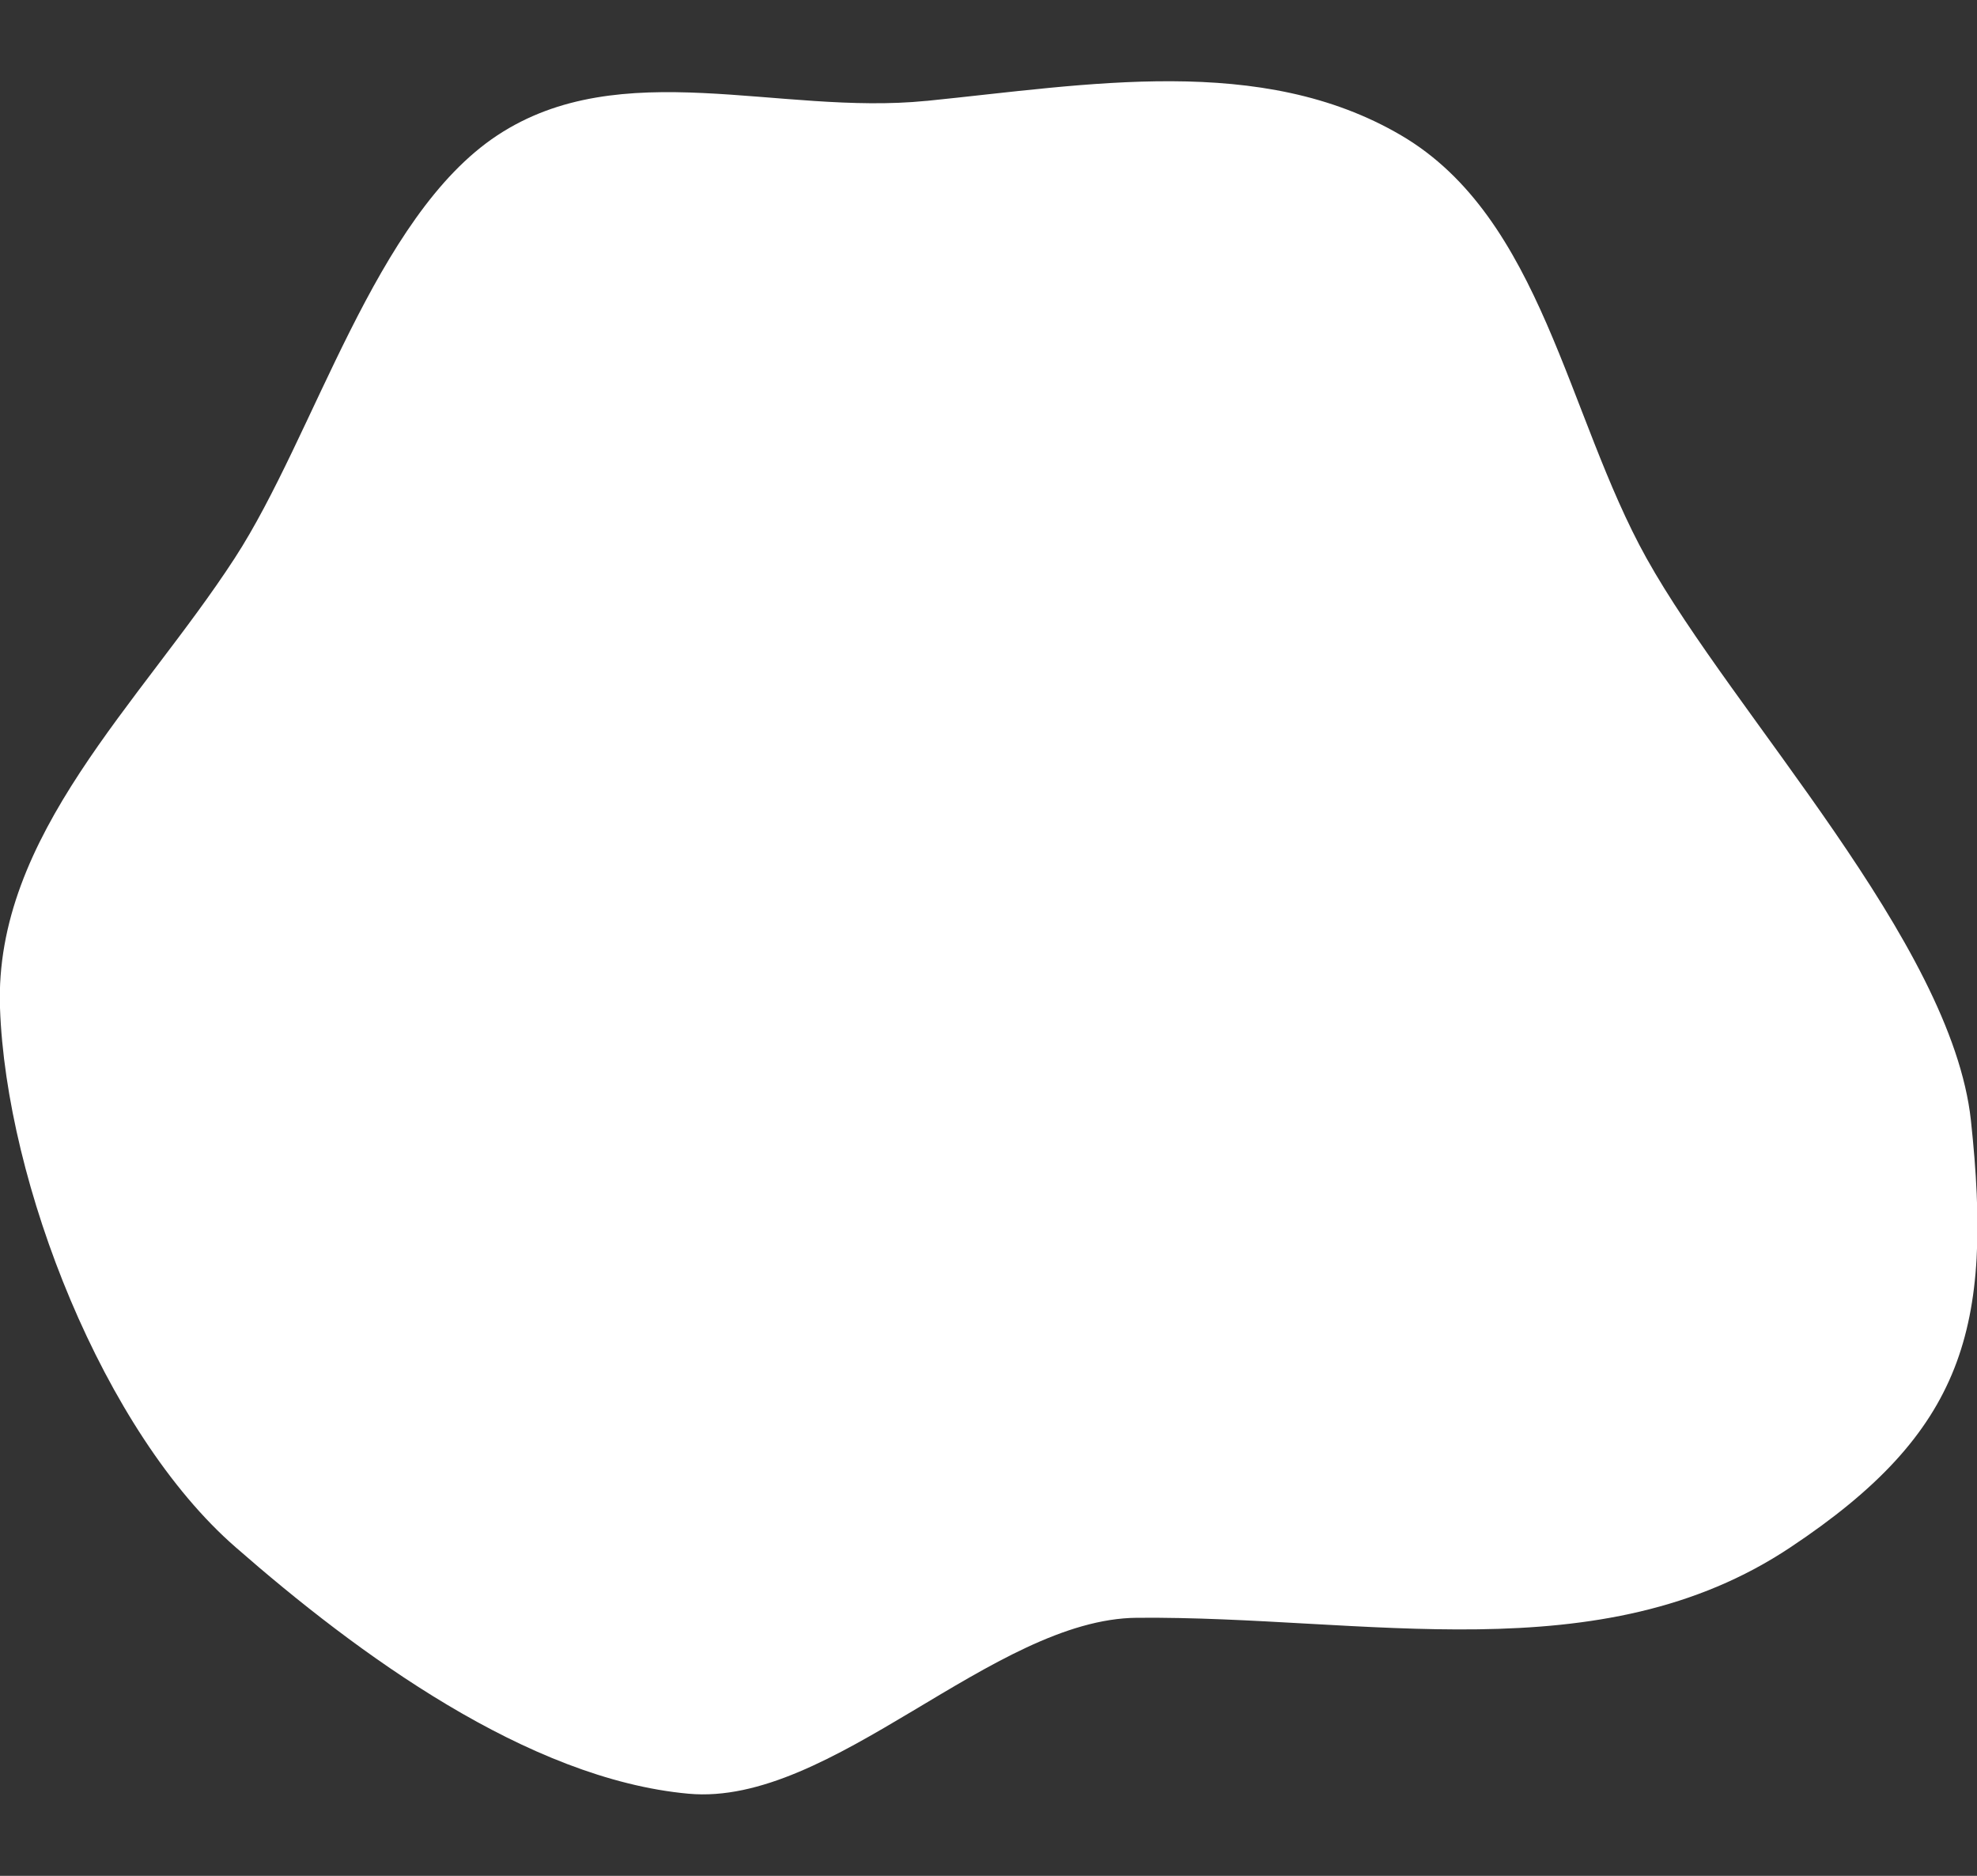 <?xml version="1.0" encoding="UTF-8"?>
<svg id="_レイヤー_1" data-name="レイヤー_1" xmlns="http://www.w3.org/2000/svg" version="1.1" viewBox="0 0 390 370">
  <rect x="0" y="0" width="390" height="370" fill="#333333" stroke="none"/>
  <!-- Generator: Adobe Illustrator 29.7.1, SVG Export Plug-In . SVG Version: 2.1.1 Build 8)  -->
  <defs>
    <style>
      .st0 {
        fill: #fff;
        fill-rule: evenodd;
      }
    </style>
  </defs>
  <path class="st0" d="M182.8,19.9c31.8-3.2,66-9.4,93.6,6.8,27.8,16.3,32.7,55.2,48.4,83.4,17.2,30.9,60.2,75.8,64,110.9,4.4,41-1.3,61.4-35.6,84.2-37.5,25-83.9,13.5-128.9,13.9-28.4.2-60.2,37.3-88.5,34.7-31.7-2.9-65.3-27.6-89.3-48.6C20.4,282.5,1.2,233.3,0,198.8c-1.2-34,27.8-60.2,46.3-88.7,15.8-24.3,27.6-67.4,51.8-83.4,24.4-16.1,55.6-3.9,84.6-6.8Z"/>
</svg>